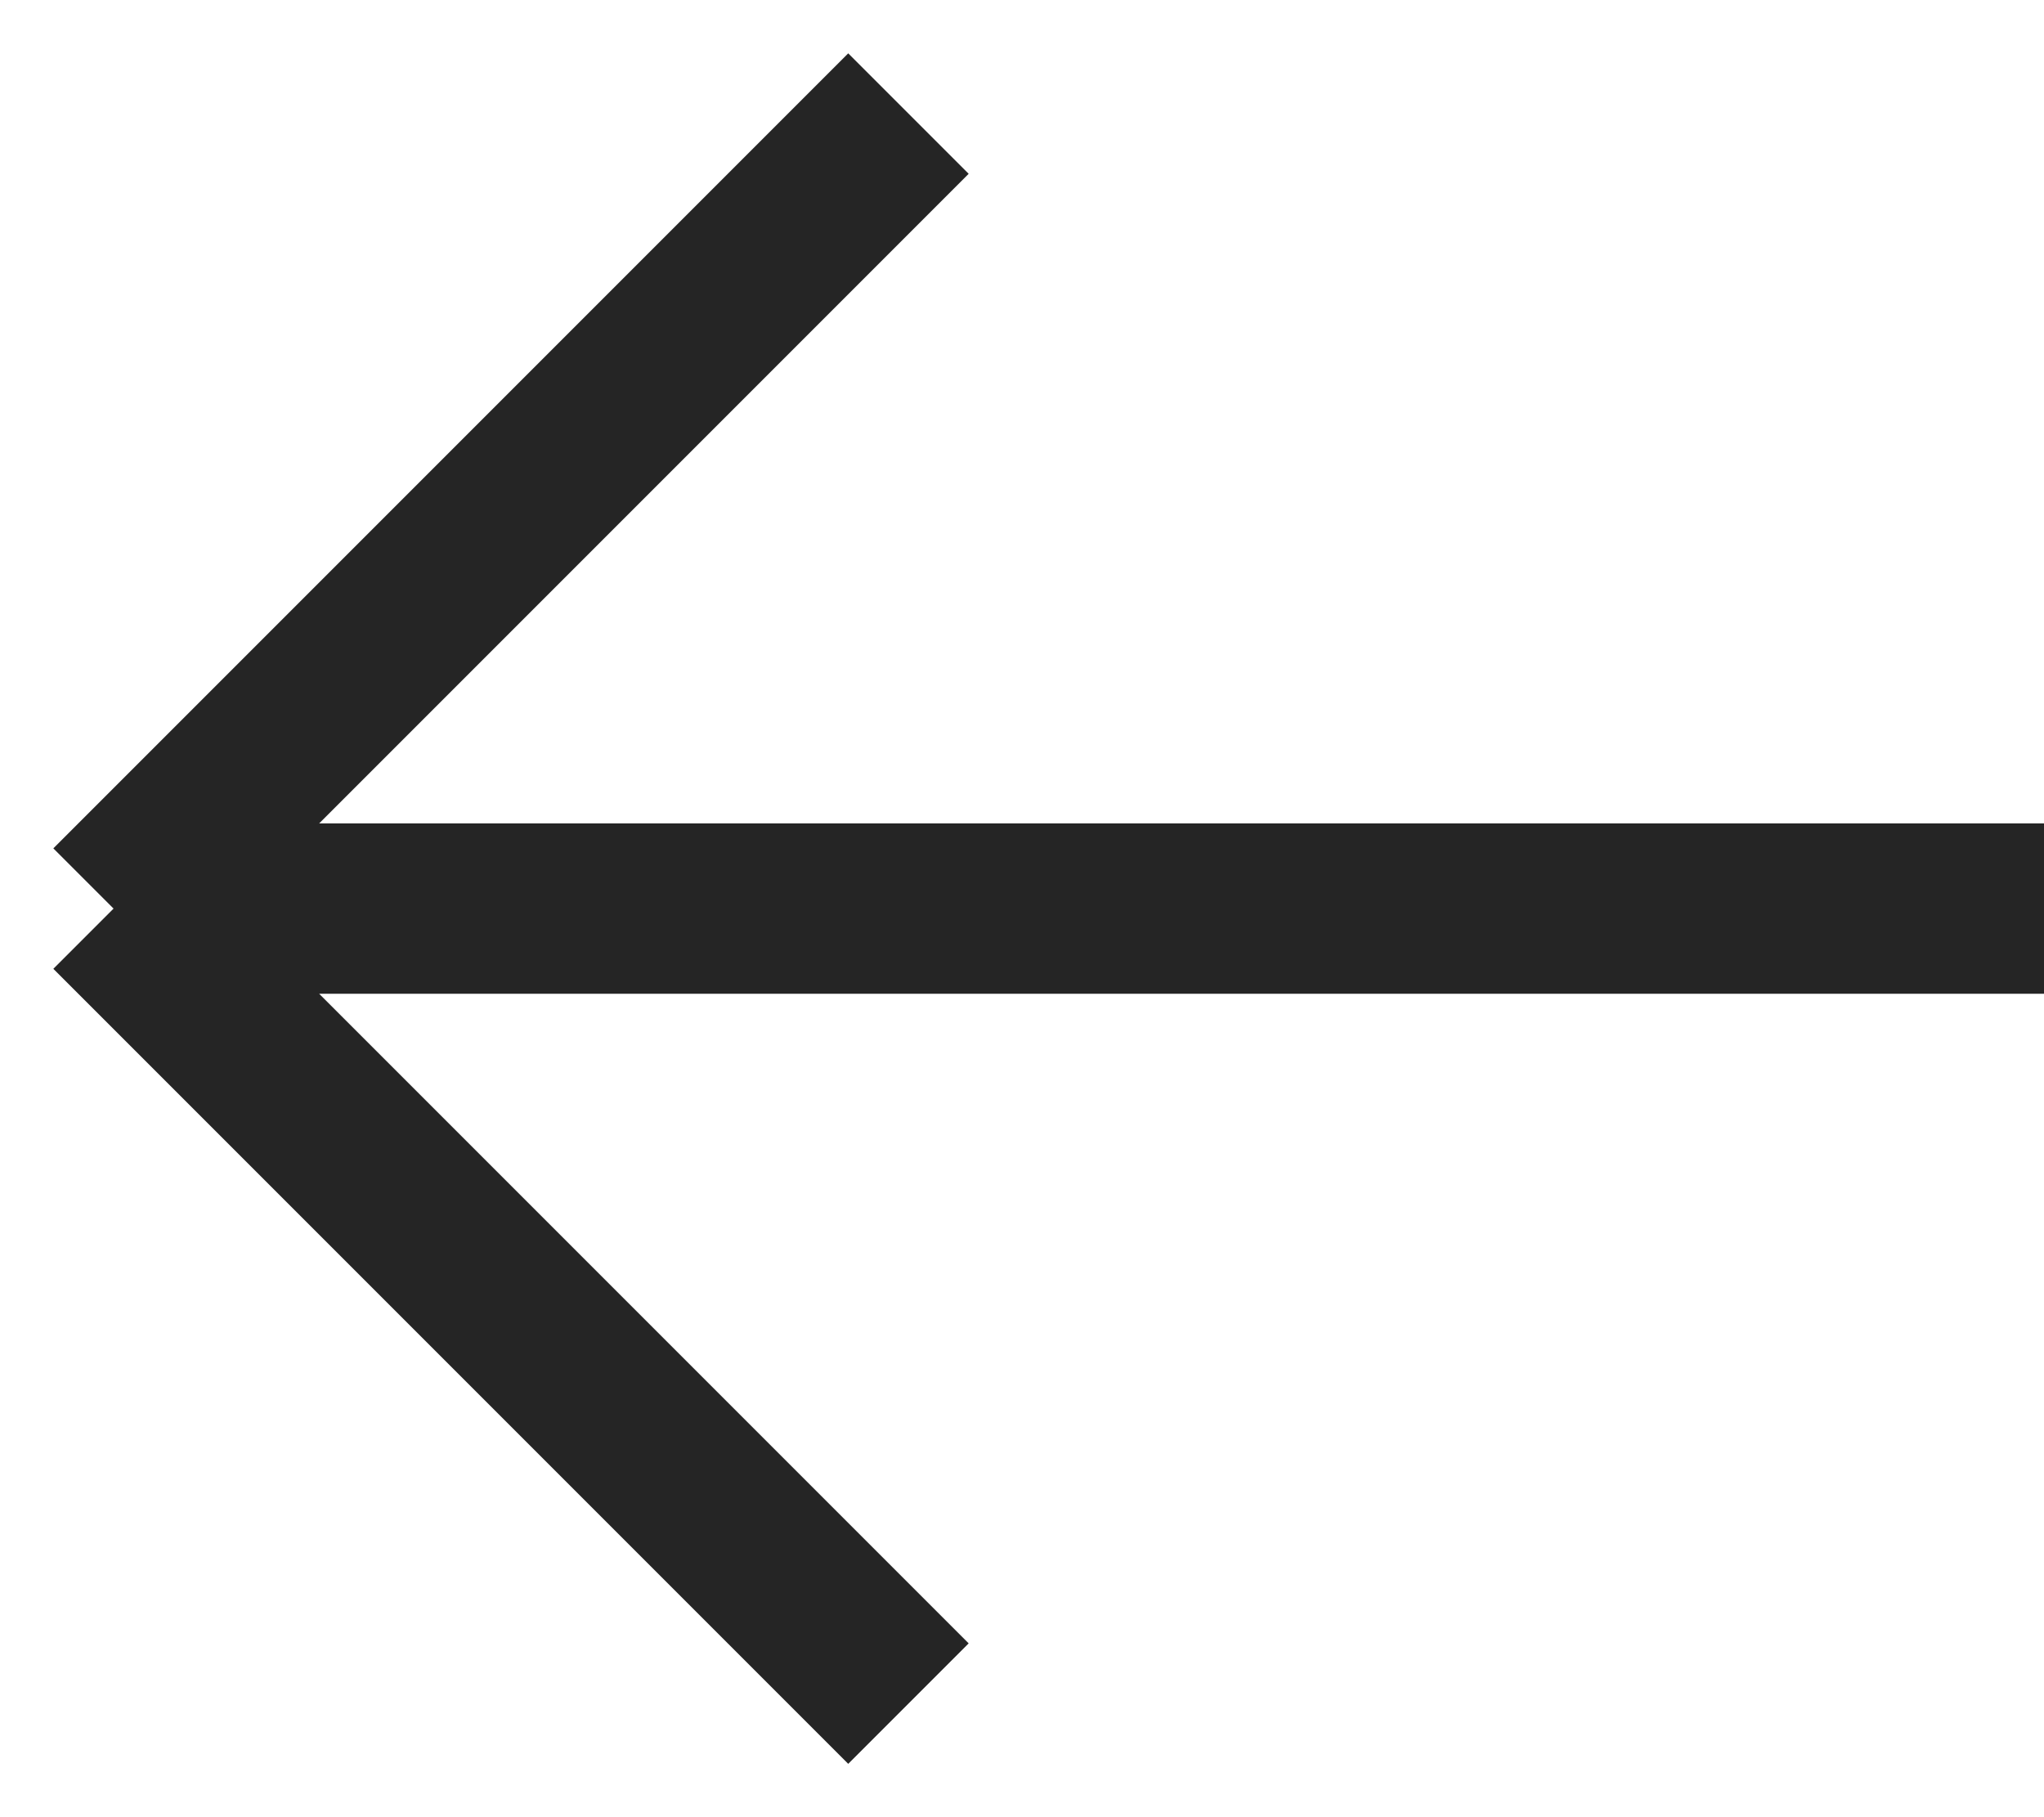 <svg width="18" height="16" viewBox="0 0 18 16" fill="none" xmlns="http://www.w3.org/2000/svg">
<path d="M8 1L1 8M1 8L8 15M1 8H18" stroke="#252525" stroke-width="1.5" stroke-linejoin="round"/>
</svg>
